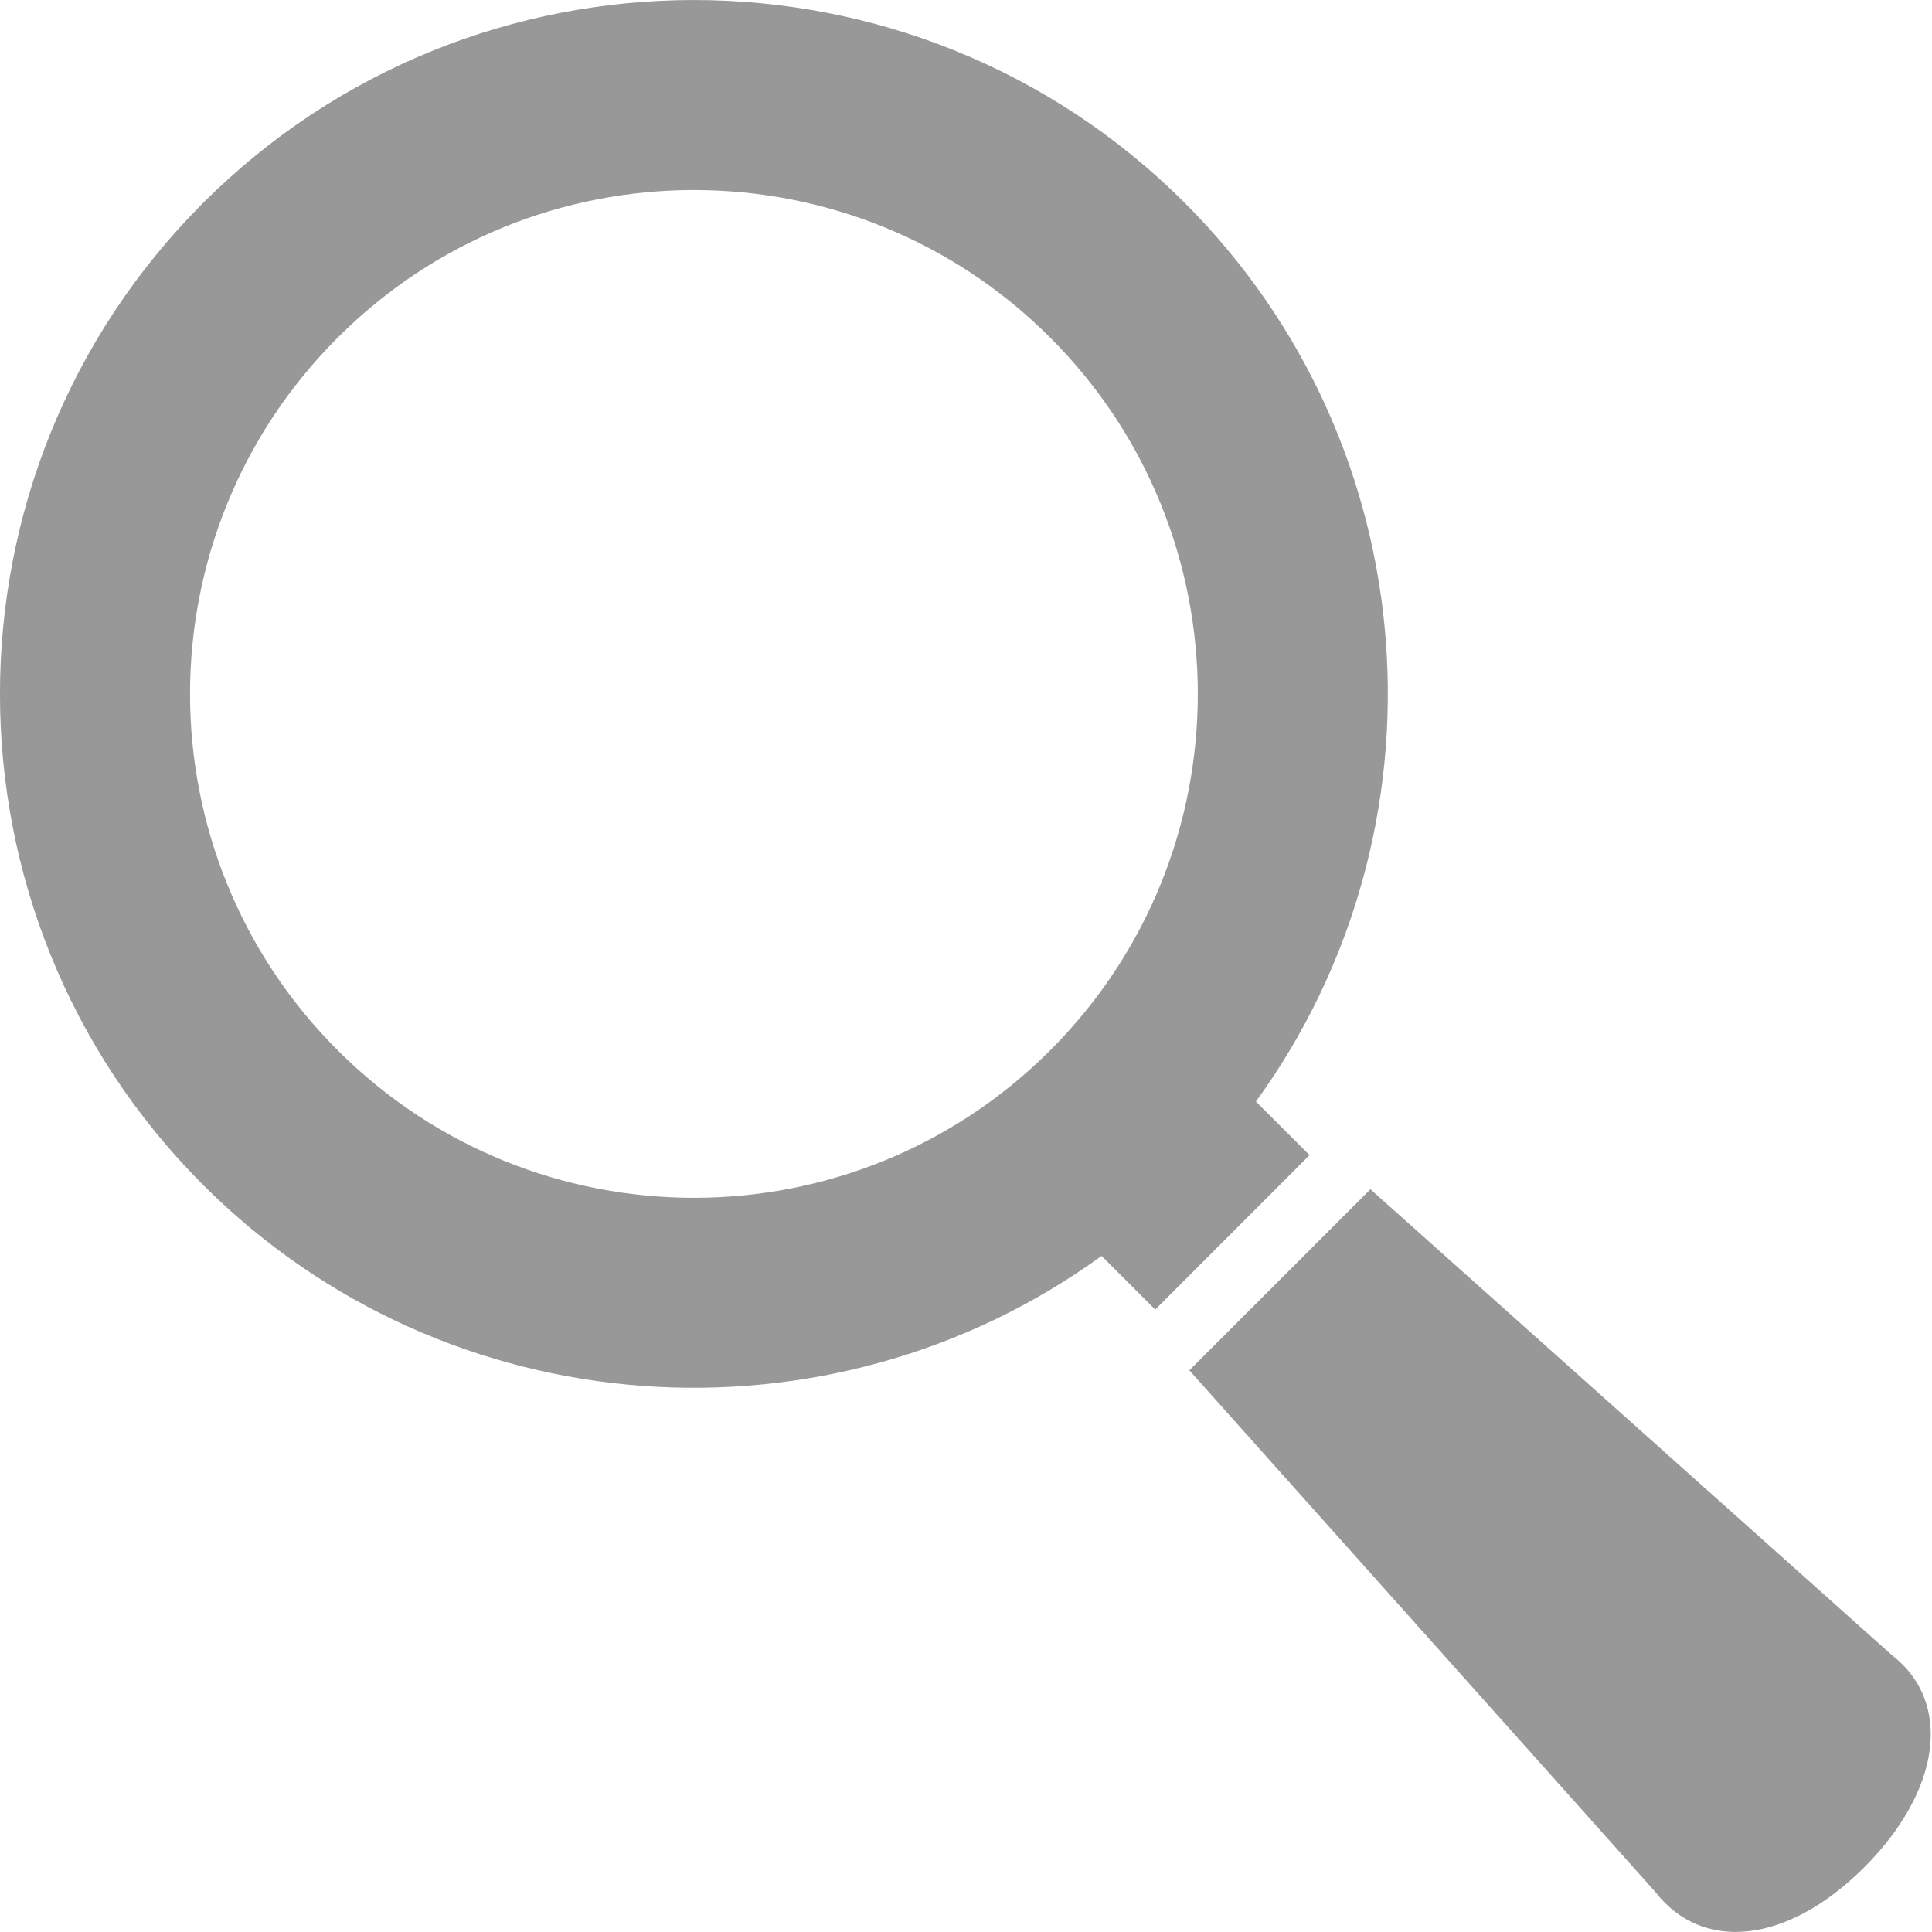 <svg width="18" height="18" viewBox="0 0 18 18" fill="none" xmlns="http://www.w3.org/2000/svg">
<g id="Group">
<path id="Vector" d="M11.701 10.263C13.537 7.735 13.316 4.169 11.039 1.891C8.517 -0.63 4.413 -0.63 1.892 1.891C-0.631 4.414 -0.631 8.517 1.892 11.039C4.169 13.316 7.735 13.536 10.263 11.701L10.763 12.201L12.201 10.762L11.701 10.263ZM9.785 9.785C7.952 11.618 4.979 11.618 3.146 9.785C1.312 7.952 1.312 4.979 3.146 3.146C4.979 1.312 7.952 1.312 9.785 3.146C11.618 4.979 11.618 7.952 9.785 9.785Z" fill="#989898"/>
<path id="Vector_2" d="M17.625 15.419L12.768 11.08L11.081 12.767L15.42 17.624C15.861 18.195 16.655 18.111 17.369 17.397C18.082 16.684 18.196 15.86 17.625 15.419Z" fill="#989898"/>
</g>
</svg>
